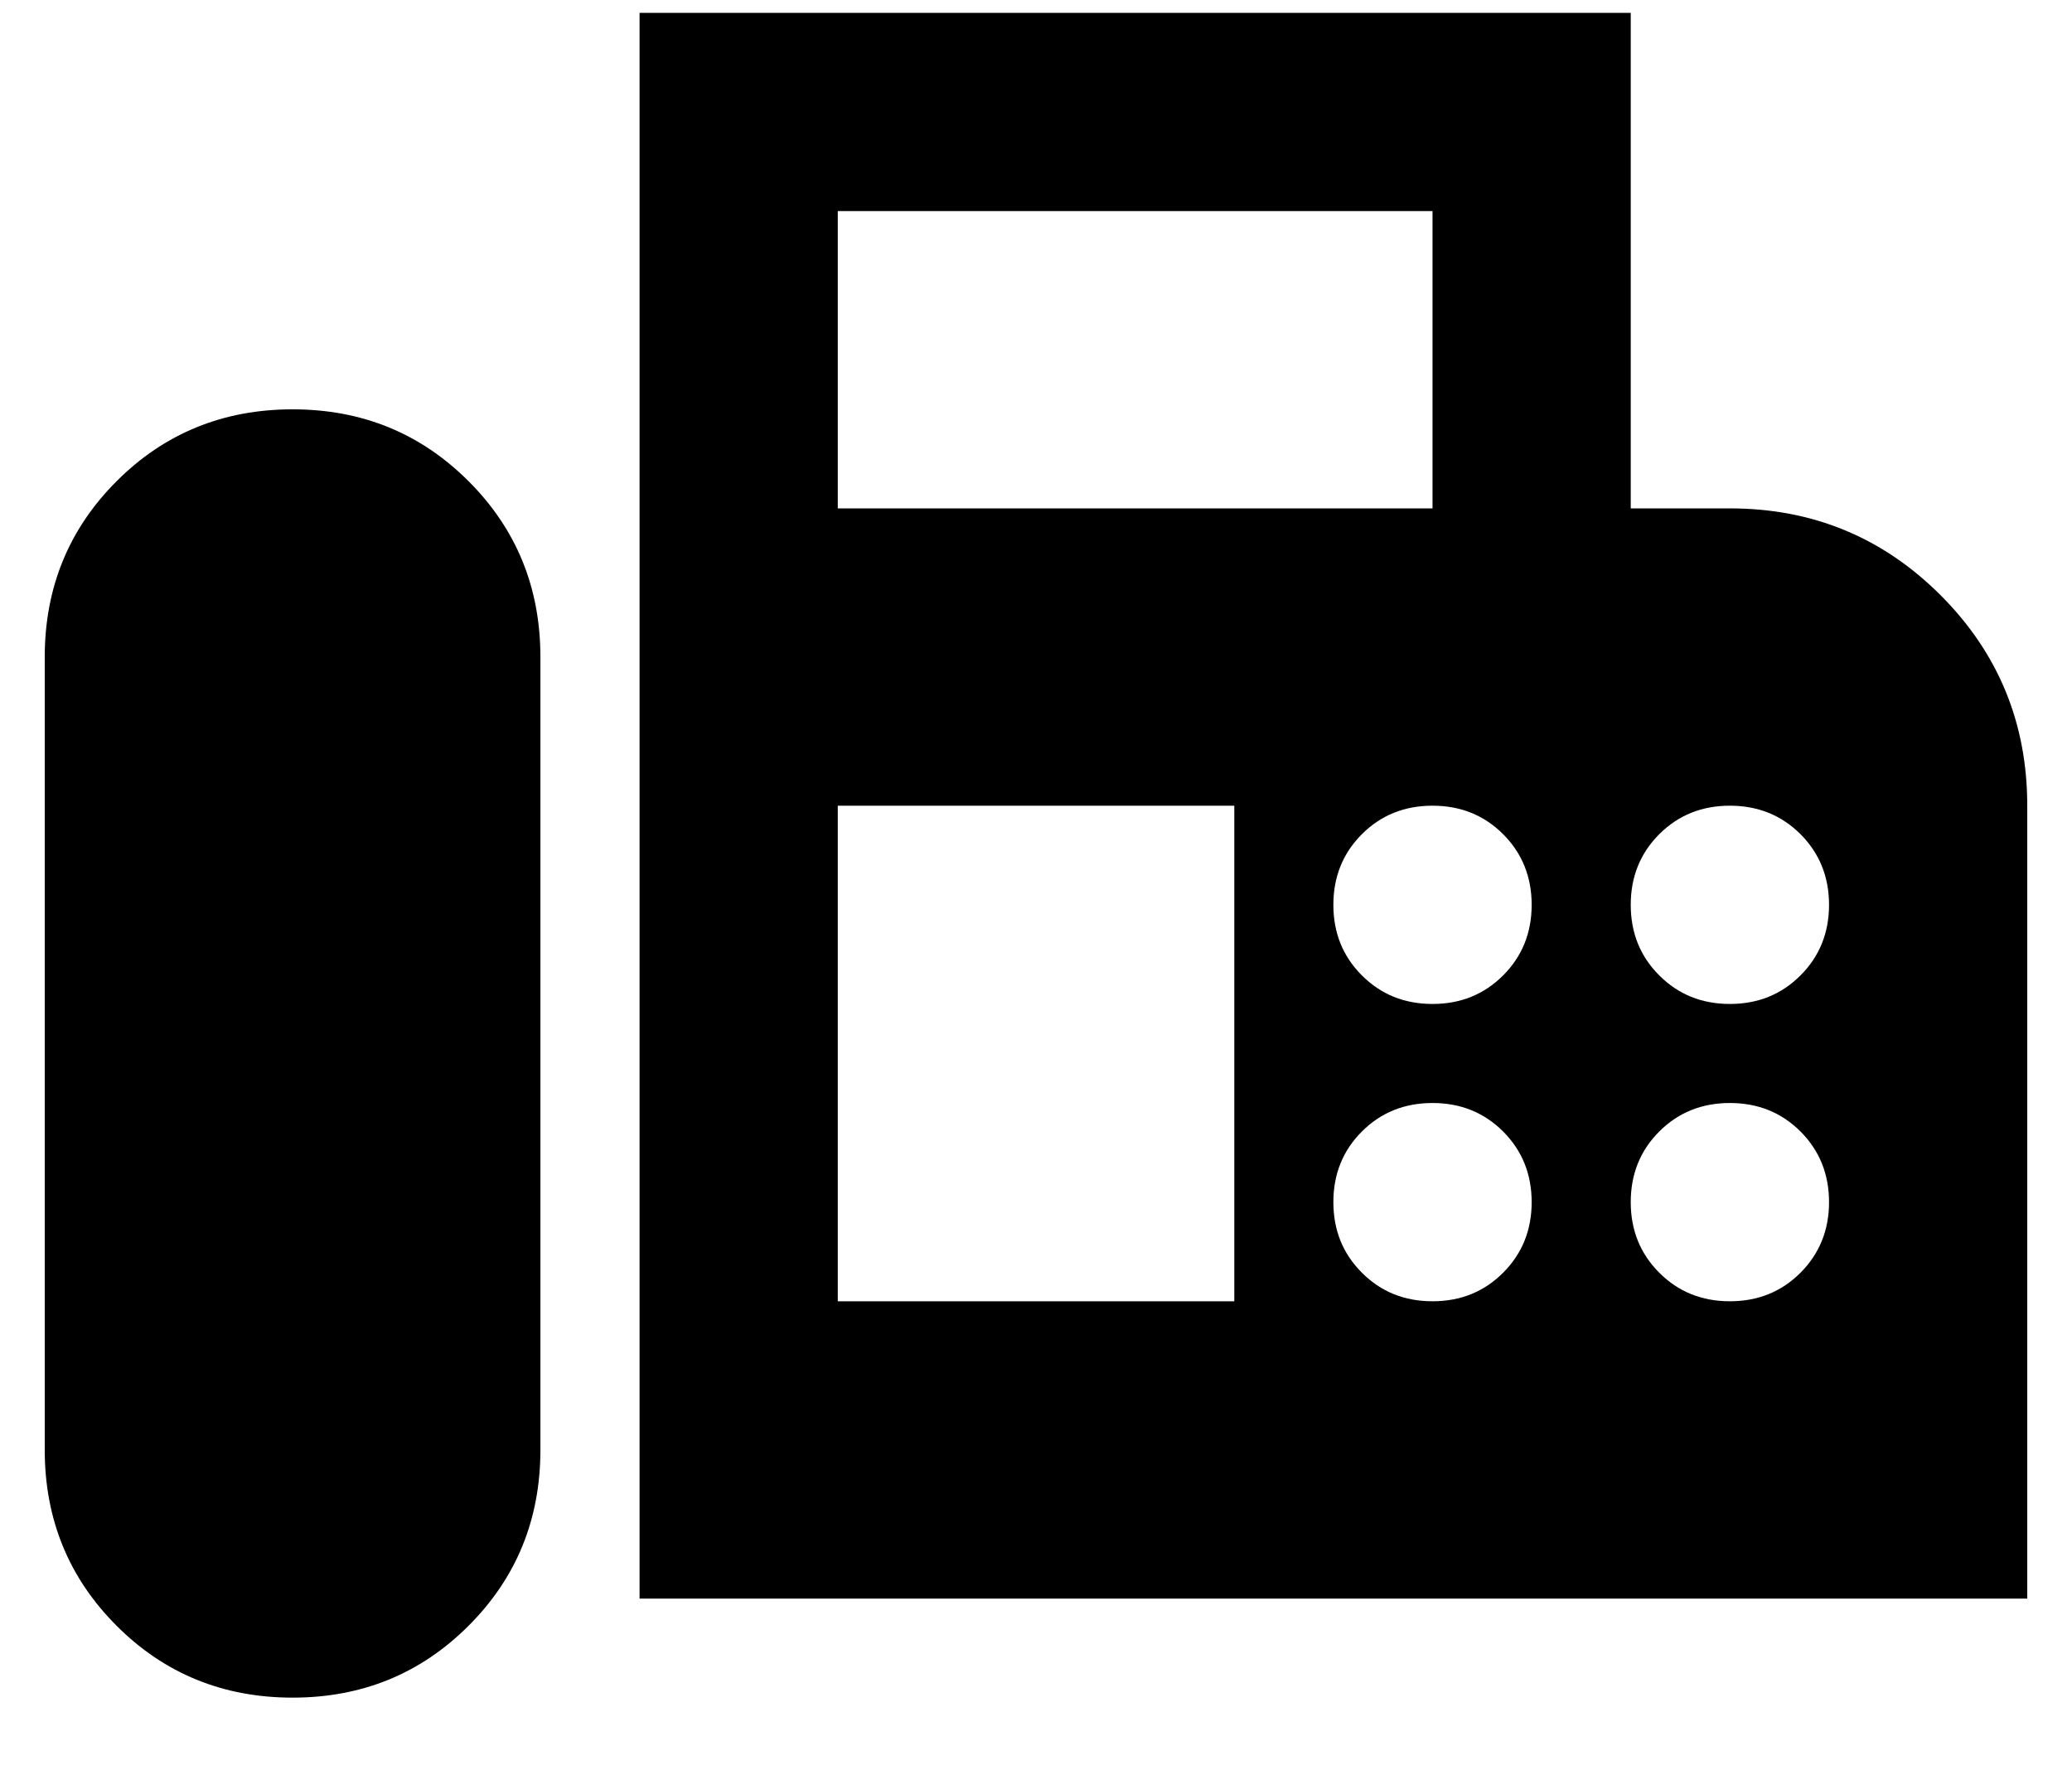 <svg width="27" height="23" viewBox="0 0 27 23" fill="none" xmlns="http://www.w3.org/2000/svg">
<path d="M8.334 20.835V0.168H21.25V6.626H22.542C23.618 6.626 24.533 7.003 25.287 7.757C26.04 8.51 26.417 9.425 26.417 10.501V20.835H8.334ZM3.813 22.126C4.717 22.126 5.481 21.814 6.105 21.19C6.73 20.566 7.042 19.801 7.042 18.897V8.564C7.042 7.66 6.73 6.895 6.105 6.271C5.481 5.647 4.717 5.335 3.813 5.335C2.909 5.335 2.144 5.647 1.52 6.271C0.896 6.895 0.583 7.66 0.583 8.564V18.897C0.583 19.801 0.896 20.566 1.52 21.19C2.144 21.814 2.909 22.126 3.813 22.126ZM10.917 6.626H18.667V2.751H10.917V6.626ZM18.667 13.085C19.033 13.085 19.339 12.961 19.587 12.713C19.834 12.466 19.959 12.159 19.959 11.793C19.959 11.427 19.834 11.12 19.587 10.872C19.339 10.625 19.033 10.501 18.667 10.501C18.301 10.501 17.994 10.625 17.747 10.872C17.499 11.12 17.375 11.427 17.375 11.793C17.375 12.159 17.499 12.466 17.747 12.713C17.994 12.961 18.301 13.085 18.667 13.085ZM22.542 13.085C22.908 13.085 23.214 12.961 23.462 12.713C23.709 12.466 23.834 12.159 23.834 11.793C23.834 11.427 23.709 11.12 23.462 10.872C23.214 10.625 22.908 10.501 22.542 10.501C22.176 10.501 21.869 10.625 21.622 10.872C21.374 11.12 21.25 11.427 21.25 11.793C21.25 12.159 21.374 12.466 21.622 12.713C21.869 12.961 22.176 13.085 22.542 13.085ZM18.667 16.96C19.033 16.96 19.339 16.836 19.587 16.588C19.834 16.34 19.959 16.034 19.959 15.668C19.959 15.302 19.834 14.995 19.587 14.747C19.339 14.5 19.033 14.376 18.667 14.376C18.301 14.376 17.994 14.5 17.747 14.747C17.499 14.995 17.375 15.302 17.375 15.668C17.375 16.034 17.499 16.34 17.747 16.588C17.994 16.836 18.301 16.96 18.667 16.96ZM22.542 16.96C22.908 16.96 23.214 16.836 23.462 16.588C23.709 16.34 23.834 16.034 23.834 15.668C23.834 15.302 23.709 14.995 23.462 14.747C23.214 14.5 22.908 14.376 22.542 14.376C22.176 14.376 21.869 14.5 21.622 14.747C21.374 14.995 21.25 15.302 21.25 15.668C21.25 16.034 21.374 16.34 21.622 16.588C21.869 16.836 22.176 16.96 22.542 16.96ZM10.917 16.96H16.084V10.501H10.917V16.96Z" fill="black"/>
</svg>
